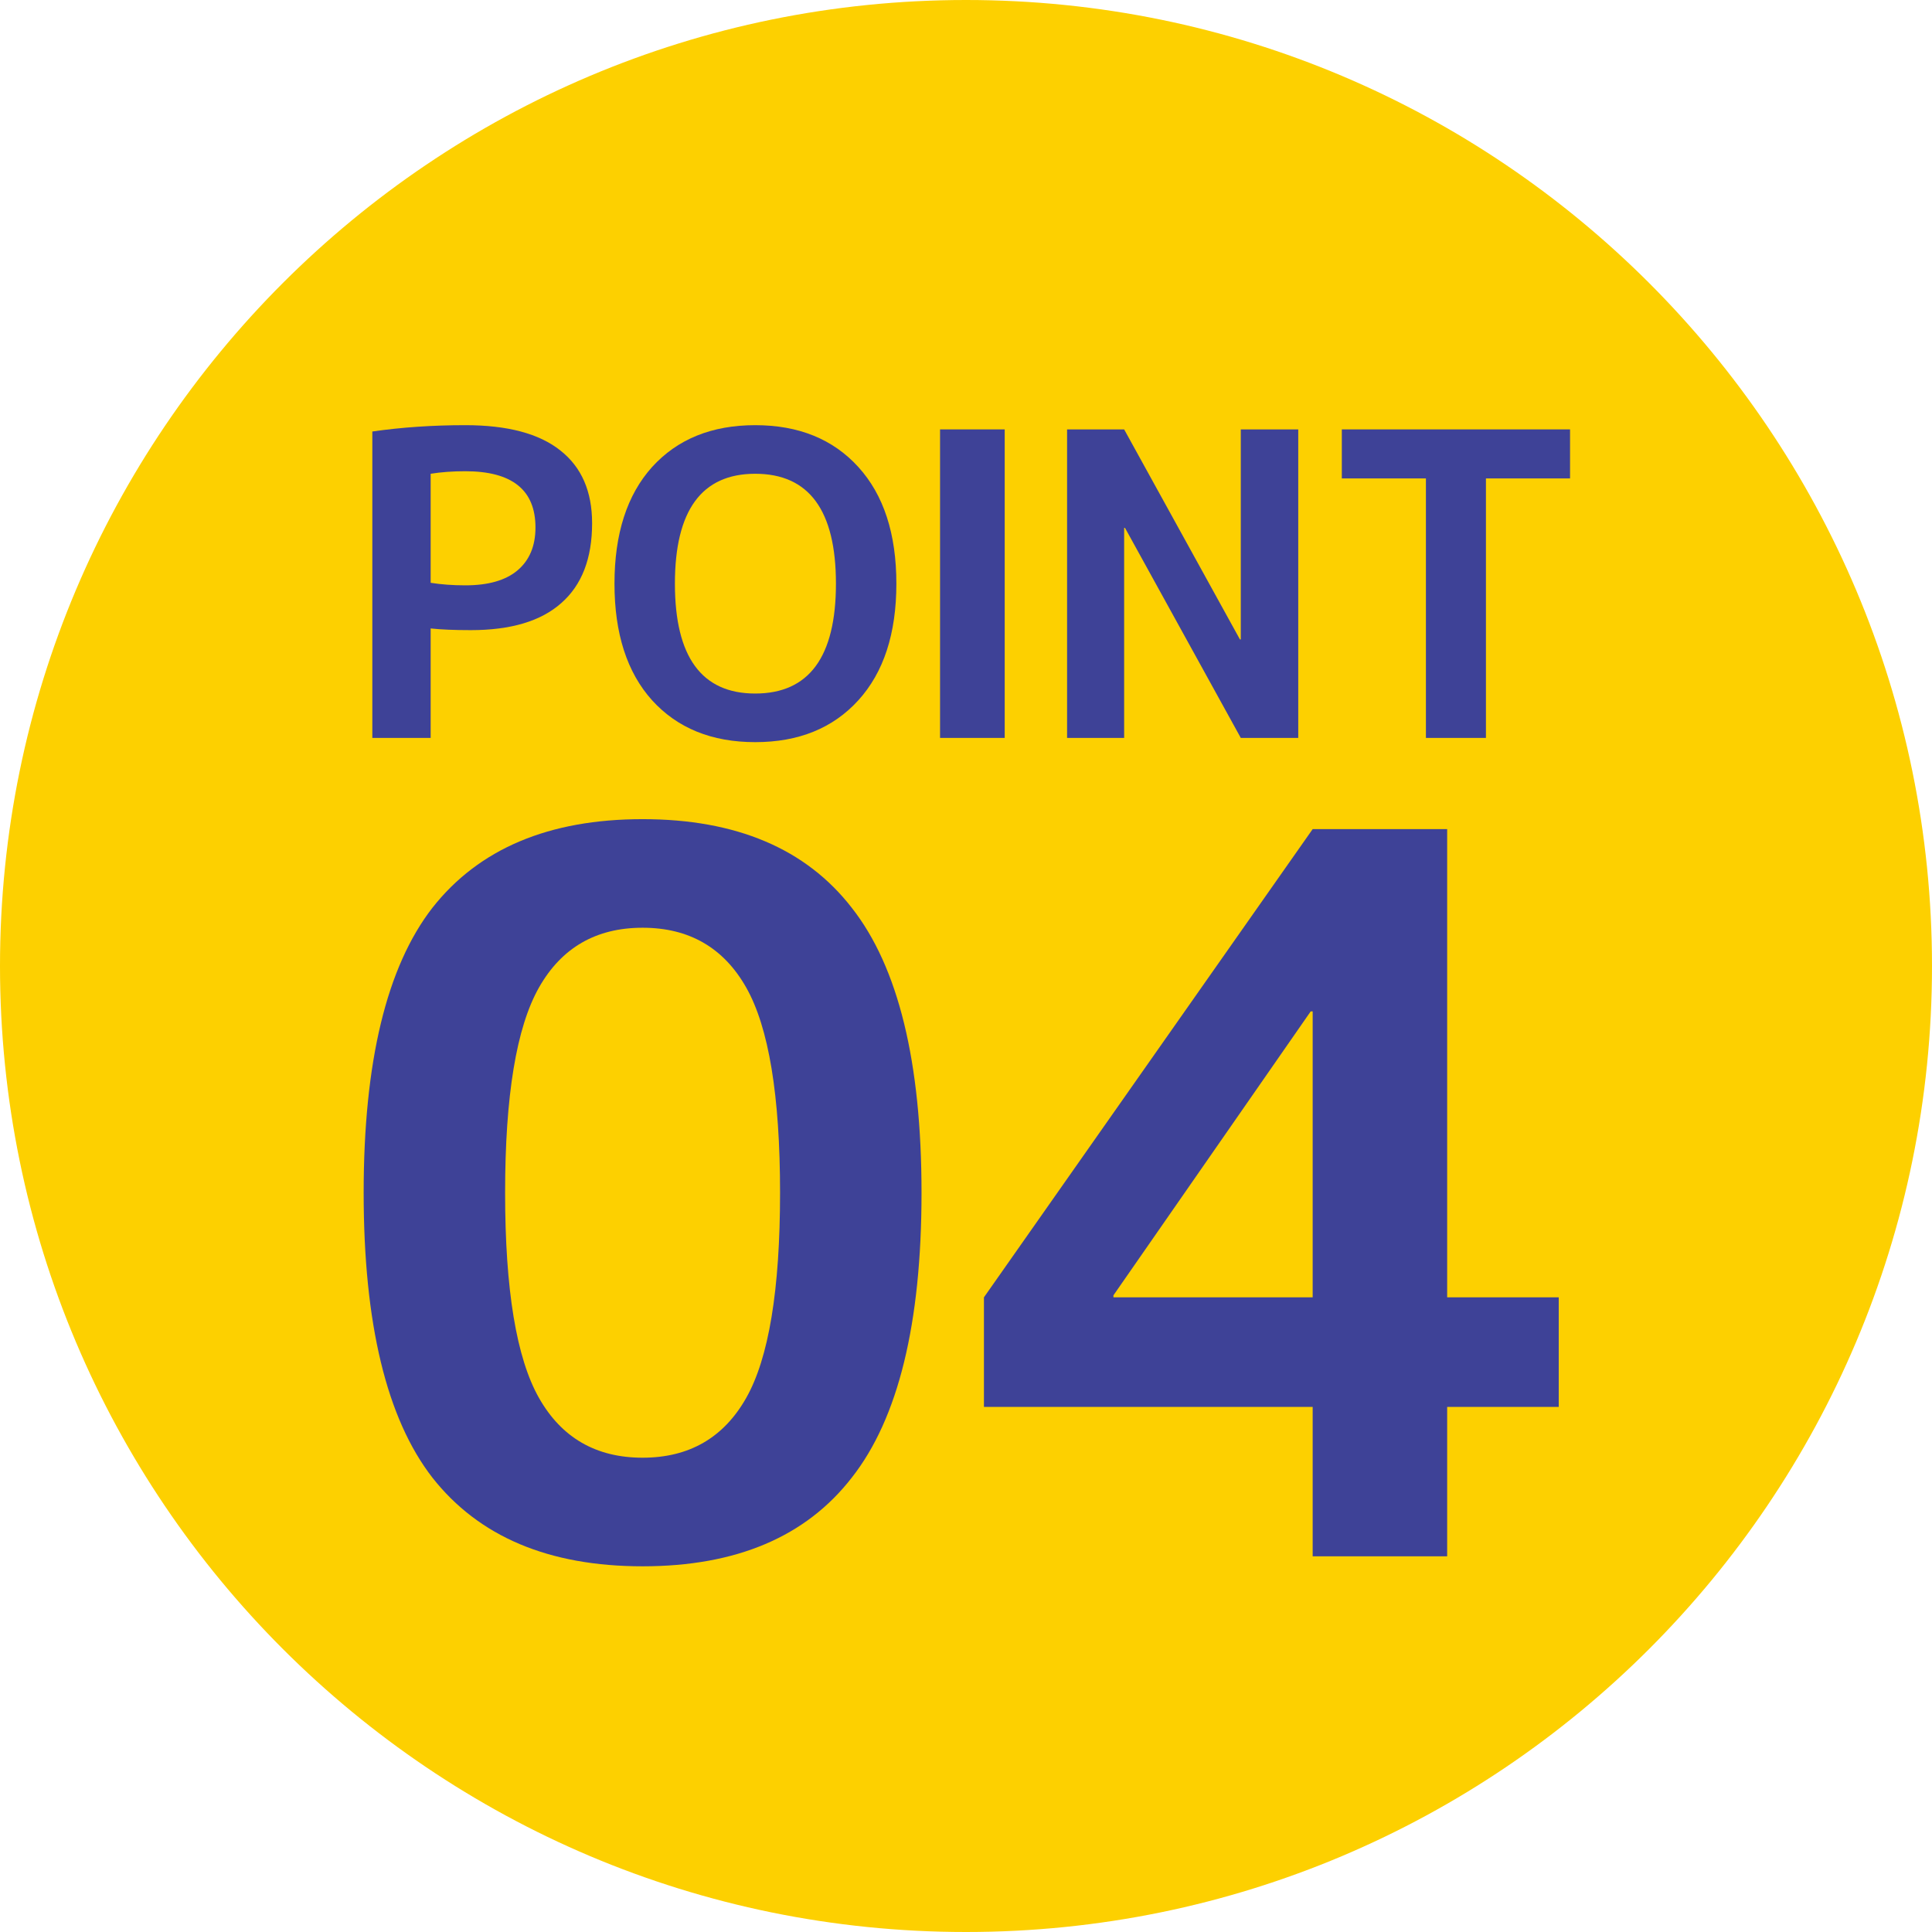 <svg width="144" height="144" viewBox="0 0 144 144" fill="none" xmlns="http://www.w3.org/2000/svg">
<path d="M144 72C144 111.765 111.765 144 72 144C32.236 144 0 111.765 0 72C0 32.236 32.236 0 72 0C111.765 0 144 32.236 144 72Z" fill="#FDD000"/>
<path d="M97.839 96.695V75.385H97.691L82.989 96.546V96.695H97.839ZM107.863 96.695H116.179V104.862H107.863V116H97.839V104.862H73.337V96.695L97.839 61.797H107.863V96.695Z" fill="#3E4297"/>
<path d="M32.228 67.663C35.693 63.258 40.915 61.055 47.895 61.055C54.874 61.055 60.072 63.258 63.487 67.663C66.952 72.069 68.685 79.147 68.685 88.899C68.685 98.65 66.952 105.729 63.487 110.134C60.072 114.54 54.874 116.743 47.895 116.743C40.915 116.743 35.693 114.54 32.228 110.134C28.813 105.729 27.105 98.65 27.105 88.899C27.105 79.147 28.813 72.069 32.228 67.663ZM40.173 104.194C41.856 107.164 44.43 108.649 47.895 108.649C51.36 108.649 53.934 107.164 55.617 104.194C57.3 101.224 58.141 96.126 58.141 88.899C58.141 81.672 57.3 76.573 55.617 73.603C53.934 70.633 51.36 69.148 47.895 69.148C44.43 69.148 41.856 70.633 40.173 73.603C38.49 76.573 37.648 81.672 37.648 88.899C37.648 96.126 38.49 101.224 40.173 104.194Z" fill="#3E4297"/>
<path d="M117.022 32.005V35.659H110.753V55H106.28V35.659H100.012V32.005H117.022Z" fill="#3E4297"/>
<path d="M79.534 55V32.005H83.787L92.418 47.66H92.481V32.005H96.764V55H92.481L83.85 39.344H83.787V55H79.534Z" fill="#3E4297"/>
<path d="M70.066 55V32.005H74.885V55H70.066Z" fill="#3E4297"/>
<path d="M56.289 35.312C52.299 35.312 50.304 38.042 50.304 43.502C50.304 48.962 52.299 51.692 56.289 51.692C60.3 51.692 62.306 48.962 62.306 43.502C62.306 38.042 60.3 35.312 56.289 35.312ZM63.975 52.196C62.085 54.275 59.523 55.315 56.289 55.315C53.055 55.315 50.493 54.275 48.603 52.196C46.734 50.117 45.8 47.219 45.8 43.502C45.8 39.785 46.734 36.887 48.603 34.808C50.493 32.729 53.055 31.69 56.289 31.69C59.523 31.69 62.085 32.729 63.975 34.808C65.865 36.887 66.81 39.785 66.81 43.502C66.81 47.219 65.865 50.117 63.975 52.196Z" fill="#3E4297"/>
<path d="M27.752 32.162C29.936 31.847 32.246 31.69 34.682 31.69C37.832 31.69 40.195 32.32 41.77 33.58C43.345 34.819 44.132 36.625 44.132 38.998C44.132 41.623 43.366 43.607 41.833 44.951C40.321 46.295 38.074 46.967 35.092 46.967C33.874 46.967 32.876 46.925 32.099 46.841V55H27.752V32.162ZM32.099 43.439C32.897 43.565 33.758 43.628 34.682 43.628C36.383 43.628 37.675 43.261 38.557 42.526C39.46 41.77 39.911 40.699 39.911 39.313C39.911 36.52 38.168 35.123 34.682 35.123C33.737 35.123 32.876 35.186 32.099 35.312V43.439Z" fill="#3E4297"/>
</svg>
